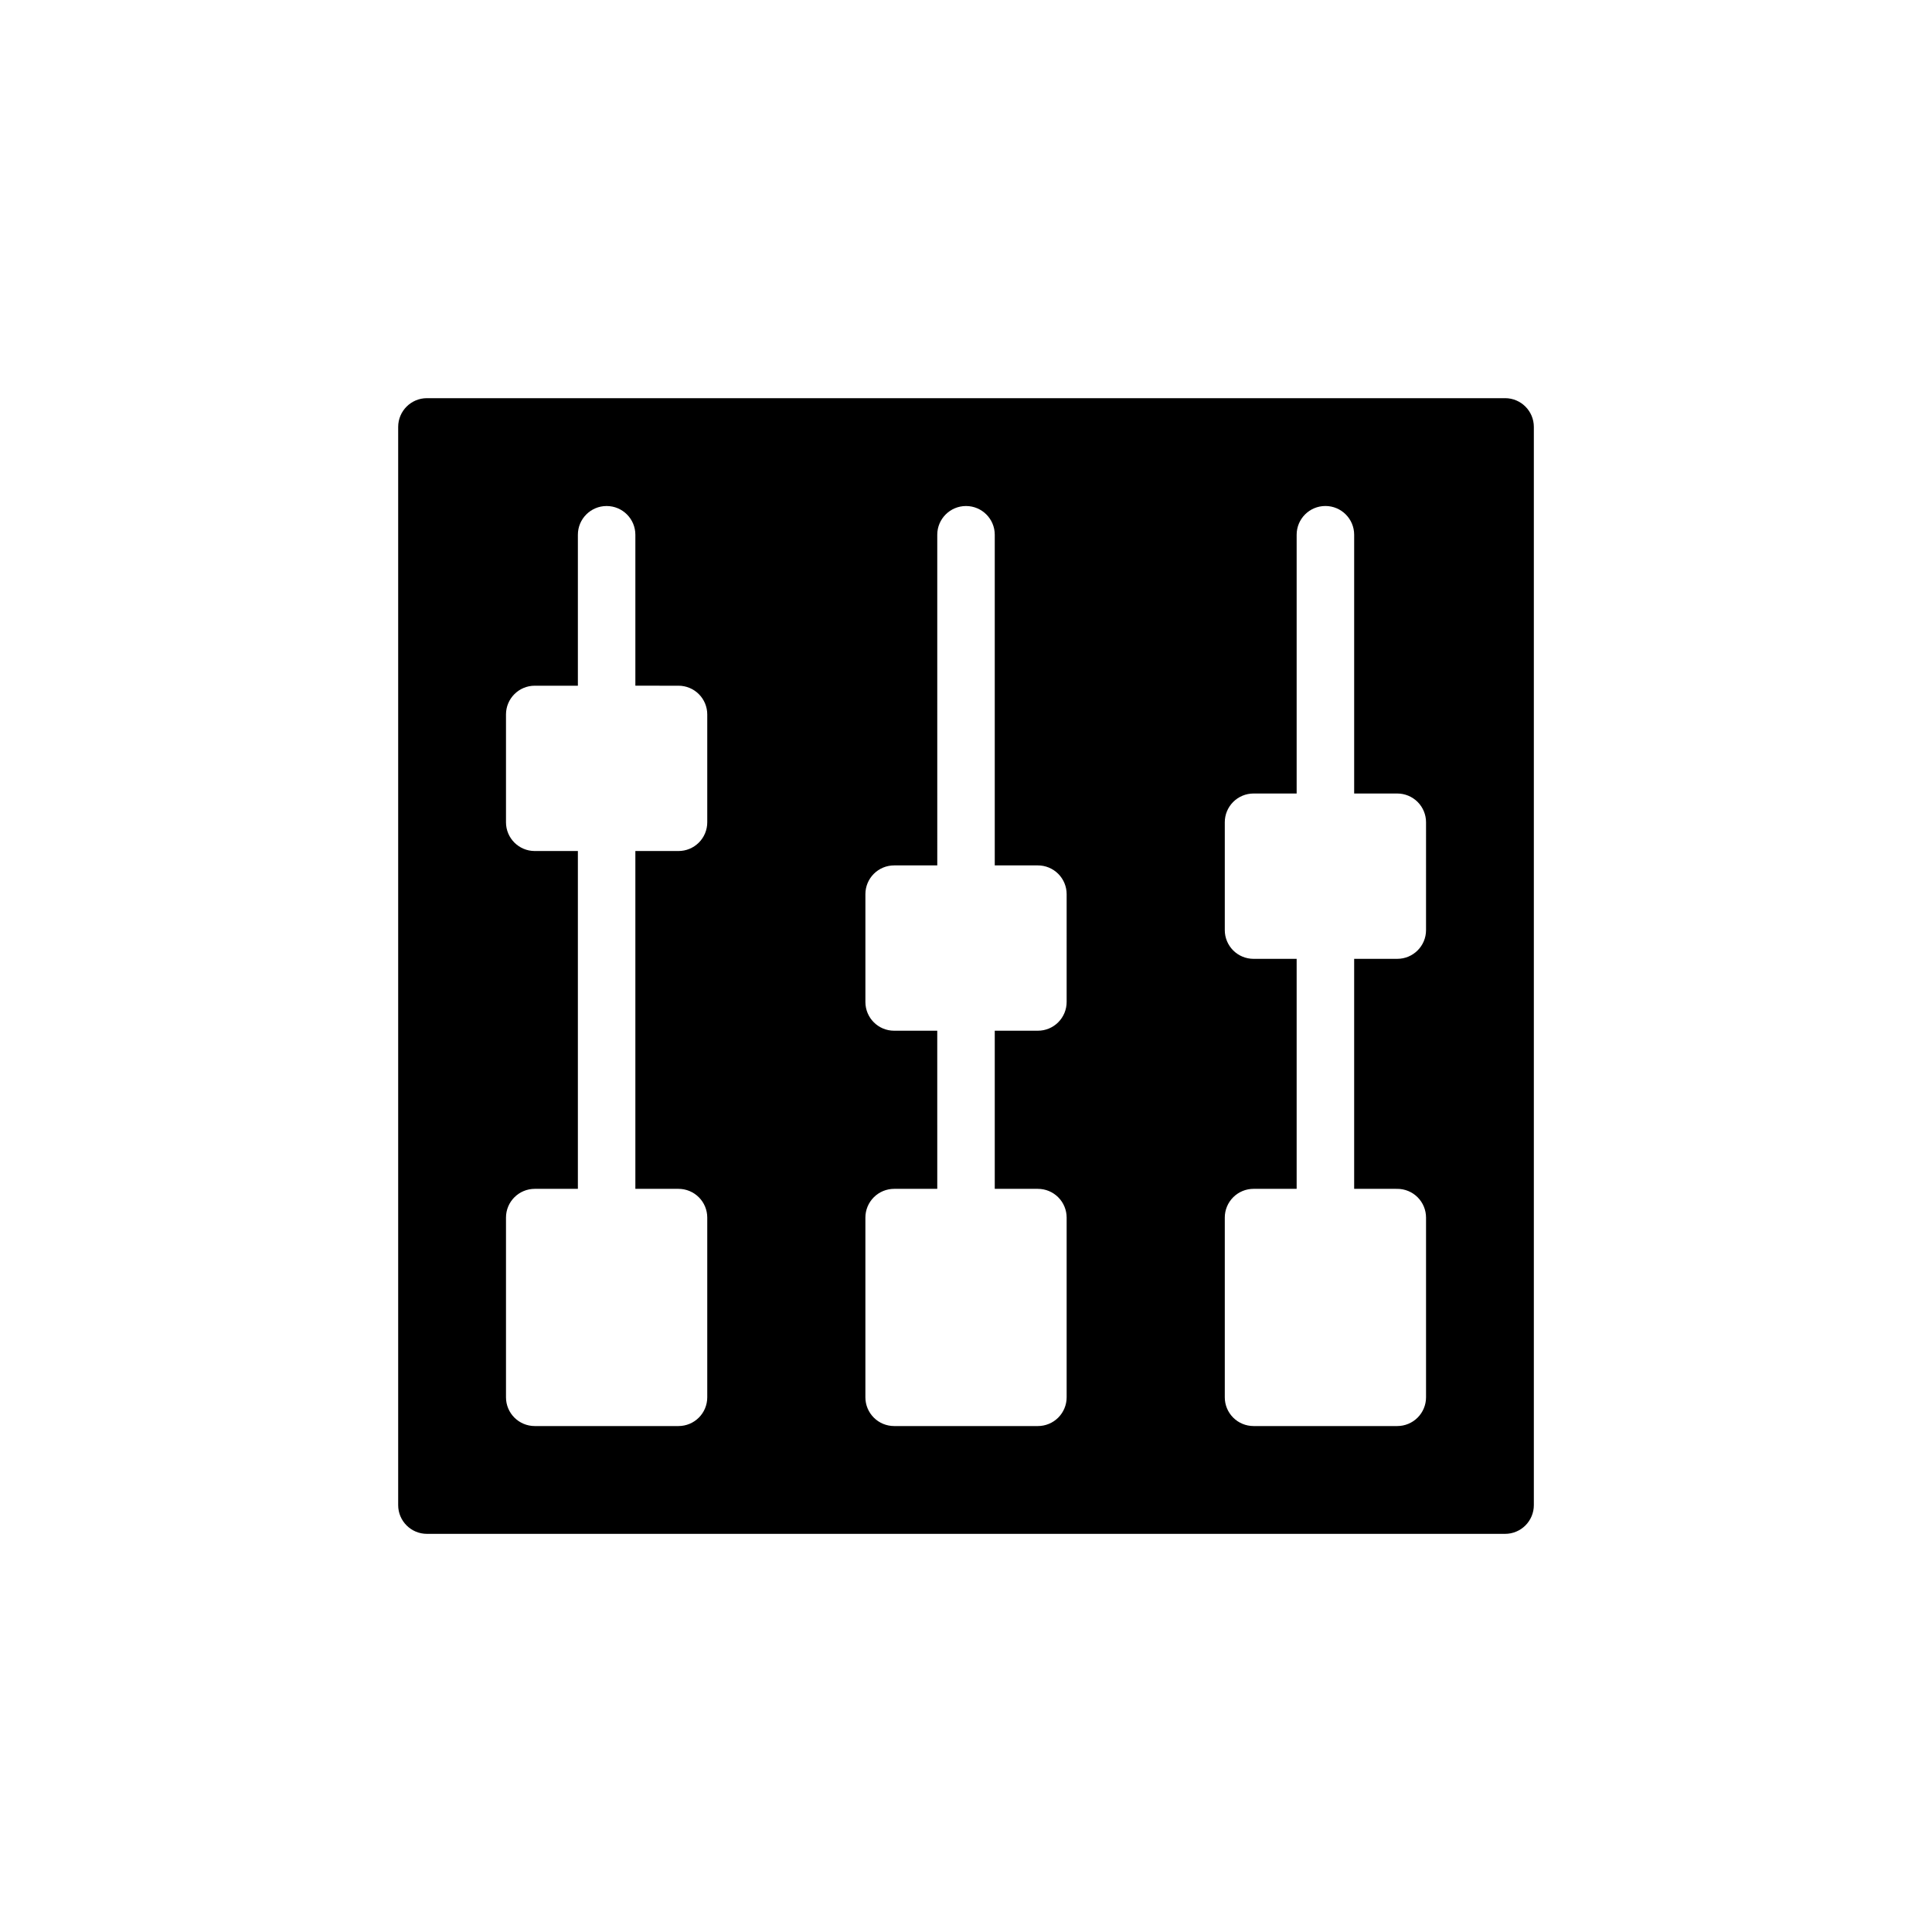 <?xml version="1.0" encoding="UTF-8"?>
<!-- Uploaded to: ICON Repo, www.iconrepo.com, Generator: ICON Repo Mixer Tools -->
<svg fill="#000000" width="800px" height="800px" version="1.1" viewBox="144 144 512 512" xmlns="http://www.w3.org/2000/svg">
 <path d="m542.87 249.52h-285.73c-4.207 0-7.617 3.41-7.621 7.621v285.73c0 4.207 3.414 7.617 7.621 7.617h285.73c2.019 0 3.957-0.805 5.383-2.231 1.43-1.43 2.231-3.367 2.231-5.387v-285.73c0-4.207-3.406-7.617-7.613-7.621zm-211.44 112.39c0 2.019-0.801 3.961-2.231 5.387-1.43 1.43-3.367 2.234-5.391 2.231h-11.43v89.527h11.43c2.023 0 3.961 0.805 5.391 2.234 1.43 1.426 2.231 3.367 2.231 5.387v47.621c0 2.019-0.801 3.961-2.231 5.387-1.43 1.43-3.367 2.234-5.391 2.234h-38.094c-4.211-0.004-7.621-3.414-7.621-7.621v-47.621c0-4.207 3.41-7.617 7.621-7.621h11.43v-89.527h-11.43c-4.207 0-7.621-3.41-7.621-7.617v-28.574c0-4.207 3.414-7.617 7.621-7.617h11.43v-40.004c0-4.207 3.41-7.617 7.617-7.617 4.207 0 7.617 3.41 7.617 7.617v40l11.43 0.004c2.023 0 3.961 0.801 5.391 2.231 1.43 1.43 2.231 3.367 2.231 5.387zm95.242 47.621c0 2.019-0.805 3.961-2.234 5.387-1.426 1.43-3.367 2.234-5.387 2.231h-11.43v41.906h11.43v0.004c2.019-0.004 3.961 0.801 5.387 2.231 1.43 1.426 2.234 3.367 2.234 5.387v47.621c0 2.019-0.805 3.961-2.231 5.387-1.43 1.43-3.371 2.234-5.391 2.234h-38.094c-2.023-0.004-3.961-0.805-5.387-2.234-1.43-1.43-2.231-3.367-2.231-5.387v-47.621c0-2.019 0.801-3.957 2.231-5.387 1.426-1.43 3.363-2.231 5.387-2.234h11.43l-0.004-41.906h-11.426c-4.211 0-7.617-3.41-7.617-7.617v-28.574c0-2.019 0.801-3.957 2.231-5.387 1.426-1.43 3.363-2.231 5.387-2.231h11.43l-0.004-87.625c0-4.207 3.414-7.617 7.621-7.617s7.617 3.41 7.617 7.617v87.625h11.43c2.019 0 3.961 0.801 5.387 2.231 1.43 1.43 2.234 3.367 2.234 5.387zm95.242-19.047c0 4.207-3.41 7.617-7.617 7.617h-11.43v60.953l11.43 0.004c2.019 0 3.957 0.801 5.387 2.231 1.426 1.43 2.231 3.367 2.231 5.387v47.621c0 2.019-0.805 3.957-2.231 5.387-1.43 1.43-3.367 2.231-5.387 2.234h-38.102c-2.019-0.004-3.957-0.805-5.387-2.234-1.426-1.43-2.231-3.367-2.227-5.387v-47.621c-0.004-2.019 0.801-3.957 2.227-5.387 1.43-1.43 3.367-2.231 5.387-2.234h11.43v-60.953h-11.43c-2.019 0-3.957-0.805-5.387-2.231-1.426-1.43-2.231-3.367-2.227-5.387v-28.574c-0.004-2.019 0.801-3.957 2.227-5.387 1.43-1.43 3.367-2.234 5.387-2.234h11.43v-68.574c0-4.207 3.41-7.621 7.621-7.621 4.211 0 7.621 3.414 7.621 7.621v68.574h11.43c2.019 0 3.957 0.805 5.387 2.234 1.426 1.43 2.231 3.367 2.231 5.387z"/>
</svg>